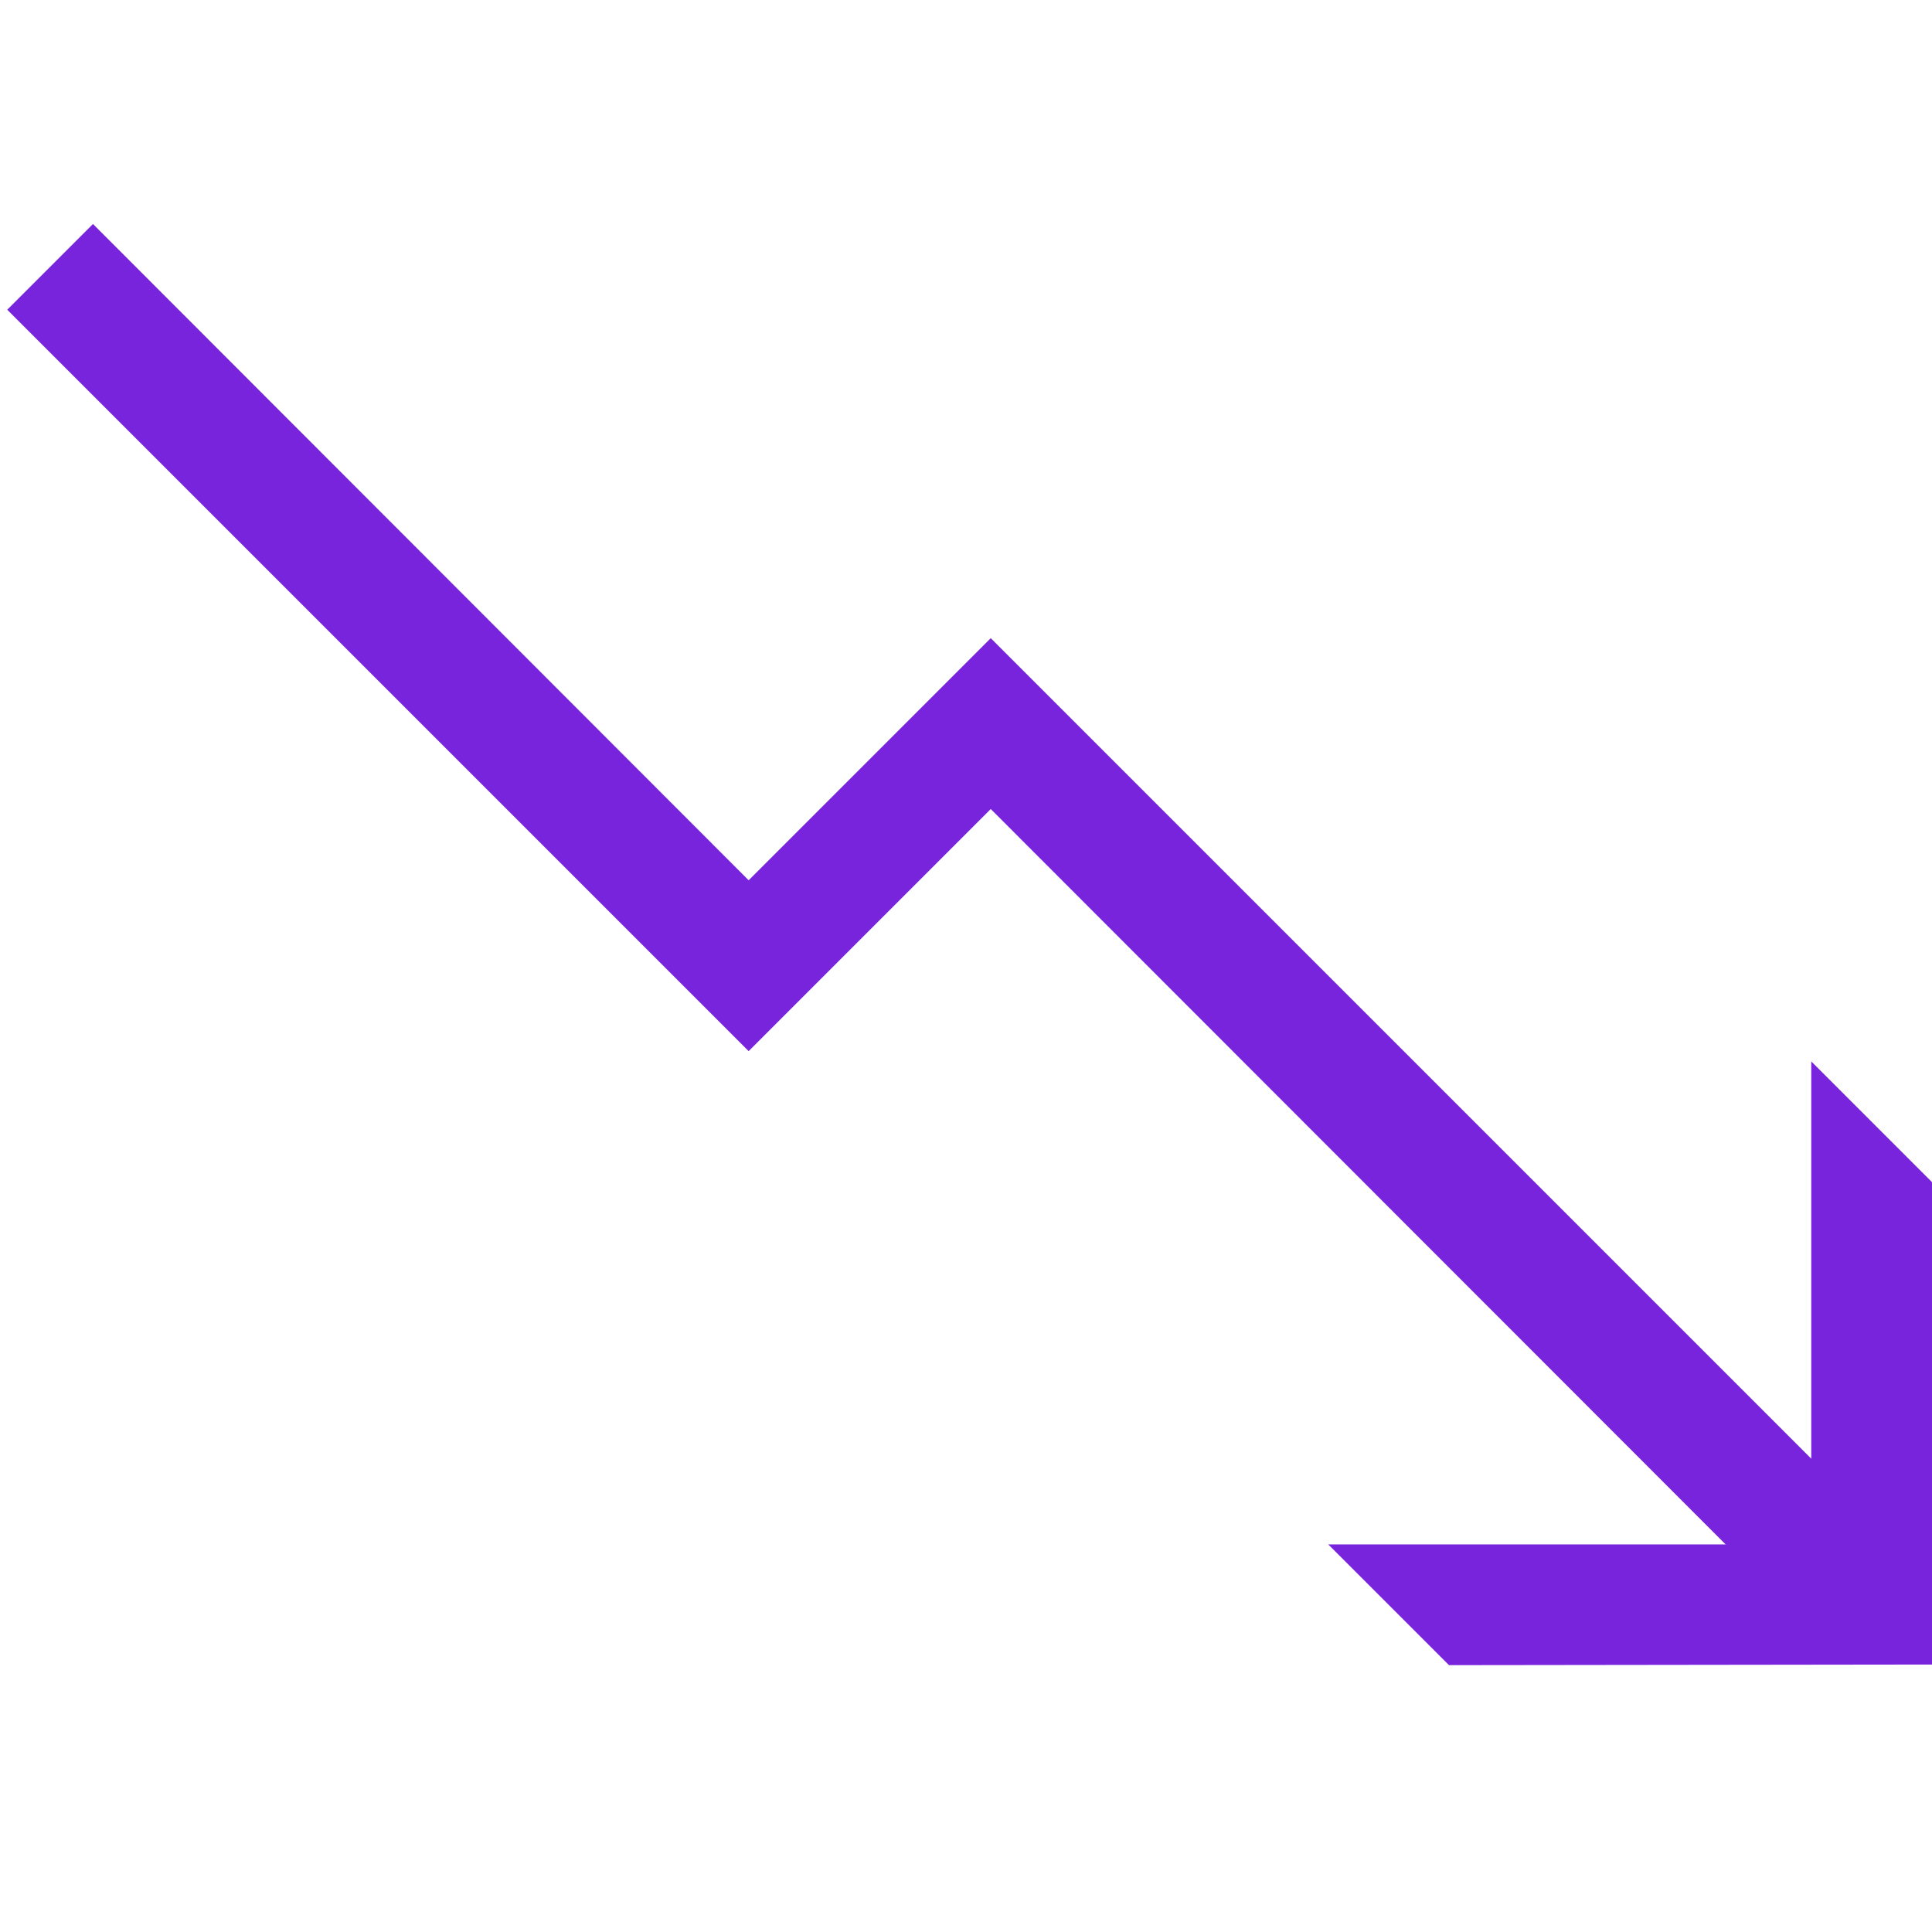 <?xml version="1.0" encoding="UTF-8"?>
<svg id="Graphic" xmlns="http://www.w3.org/2000/svg" viewBox="0 0 32 32">
  <defs>
    <style>
      .cls-1 {
        fill: #7823dc;
      }
    </style>
  </defs>
  <polygon class="cls-1" points="30.29 27.29 16.41 13.4 12.4 17.41 .12 5.13 1.54 3.71 12.4 14.58 16.41 10.57 31.71 25.87 30.29 27.29"/>
  <polygon class="cls-1" points="30 17.58 32 19.58 32 27.57 24 27.58 22 25.58 30 25.58 30 17.58"/>
</svg>